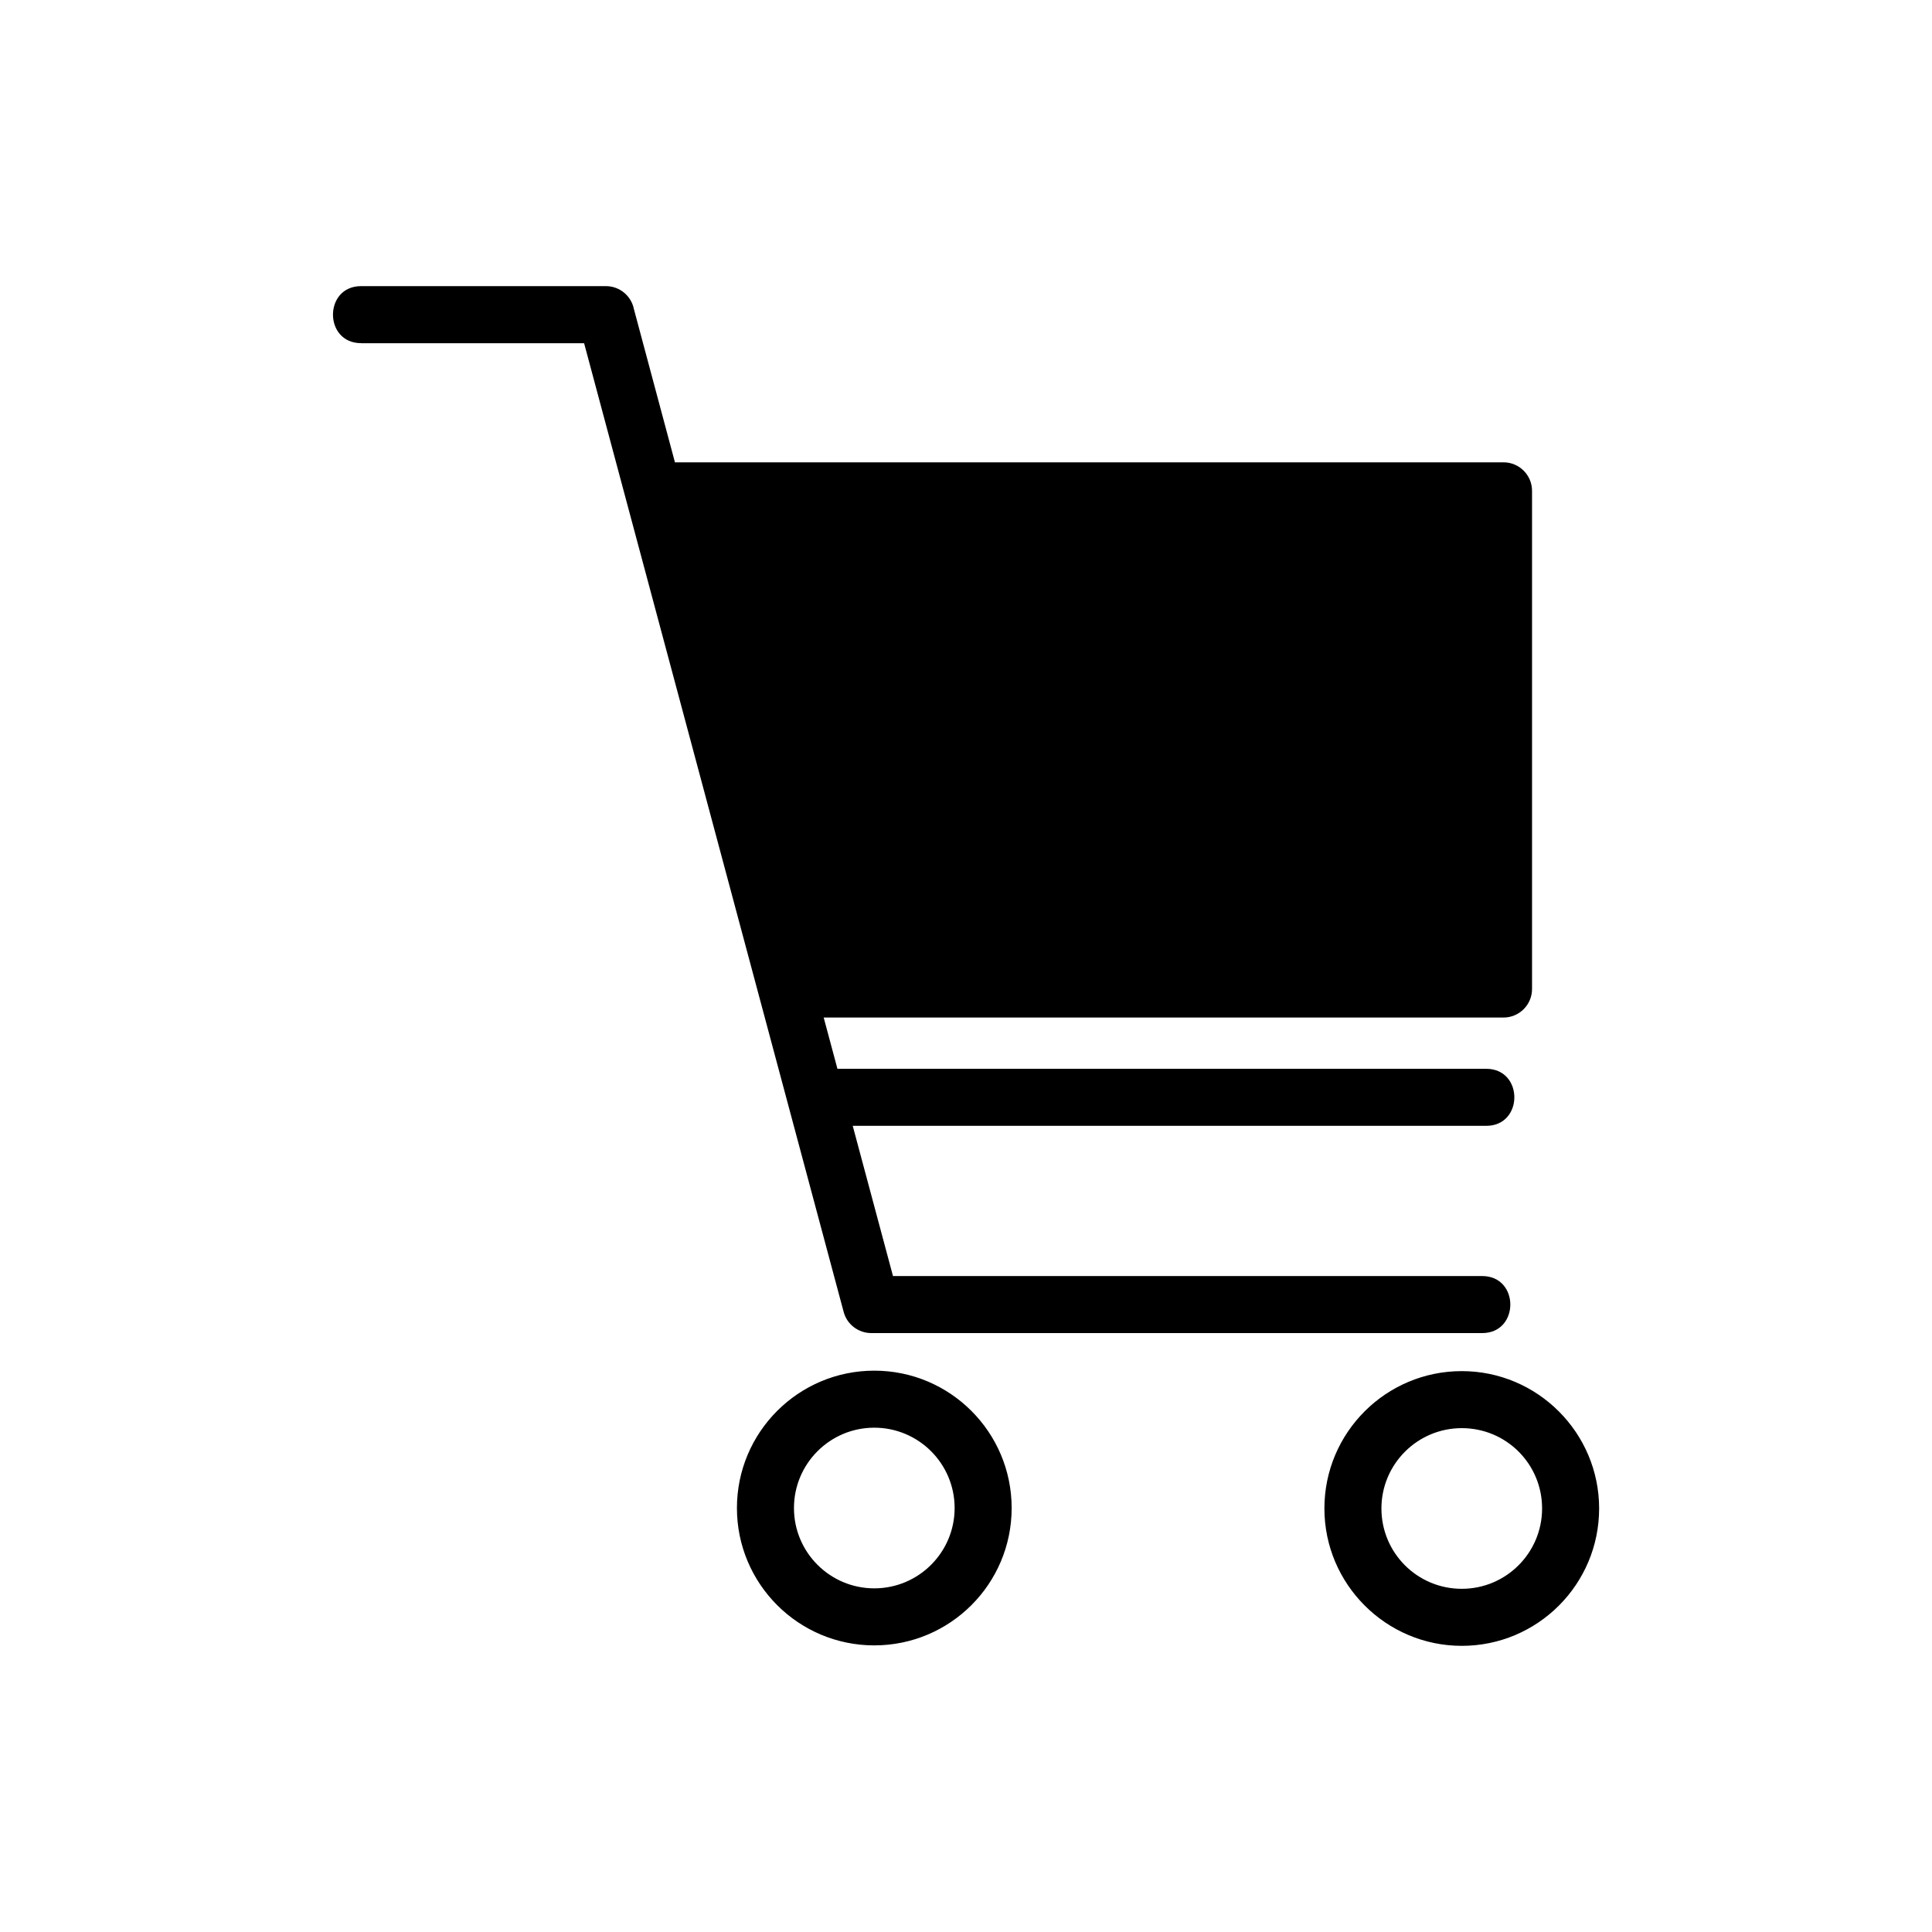 <?xml version="1.0" encoding="UTF-8"?>
<!-- Uploaded to: SVG Repo, www.svgrepo.com, Generator: SVG Repo Mixer Tools -->
<svg fill="#000000" width="800px" height="800px" version="1.1" viewBox="144 144 512 512" xmlns="http://www.w3.org/2000/svg">
 <path d="m239.69 234.94c-9.93 0-9.93-15.113 0-15.113h64.887c3.656 0 6.711 2.602 7.406 6.047l10.883 40.645h219.58c4.172 0 7.559 3.387 7.559 7.559v132.02c0 4.172-3.387 7.559-7.559 7.559h-180.16l3.644 13.586h171.94c9.93 0 9.93 15.113 0 15.113h-167.89l10.672 39.812h156.15c9.93 0 9.93 15.113 0 15.113h-161.94c-3.324-0.016-6.394-2.238-7.285-5.609l-68.785-256.72h-59.098zm291.7 272.42c20.059 0 36.395 16.34 36.395 36.395 0 20.102-16.293 36.41-36.395 36.41-20.059 0-36.41-16.34-36.41-36.41 0-20.102 16.309-36.395 36.41-36.395zm0 15.113c-11.758 0-21.297 9.539-21.297 21.281 0 11.789 9.508 21.297 21.297 21.297 11.758 0 21.281-9.539 21.281-21.297 0-11.789-9.492-21.281-21.281-21.281zm-155.7-15.234c20.102 0 36.41 16.309 36.41 36.41 0 20.102-16.309 36.395-36.41 36.395s-36.395-16.309-36.395-36.395c0-20.102 16.293-36.41 36.395-36.41zm0 15.113c-11.758 0-21.281 9.539-21.281 21.297 0 11.742 9.539 21.281 21.281 21.281 11.758 0 21.297-9.539 21.297-21.281 0-11.758-9.539-21.297-21.297-21.297z"/>
</svg>